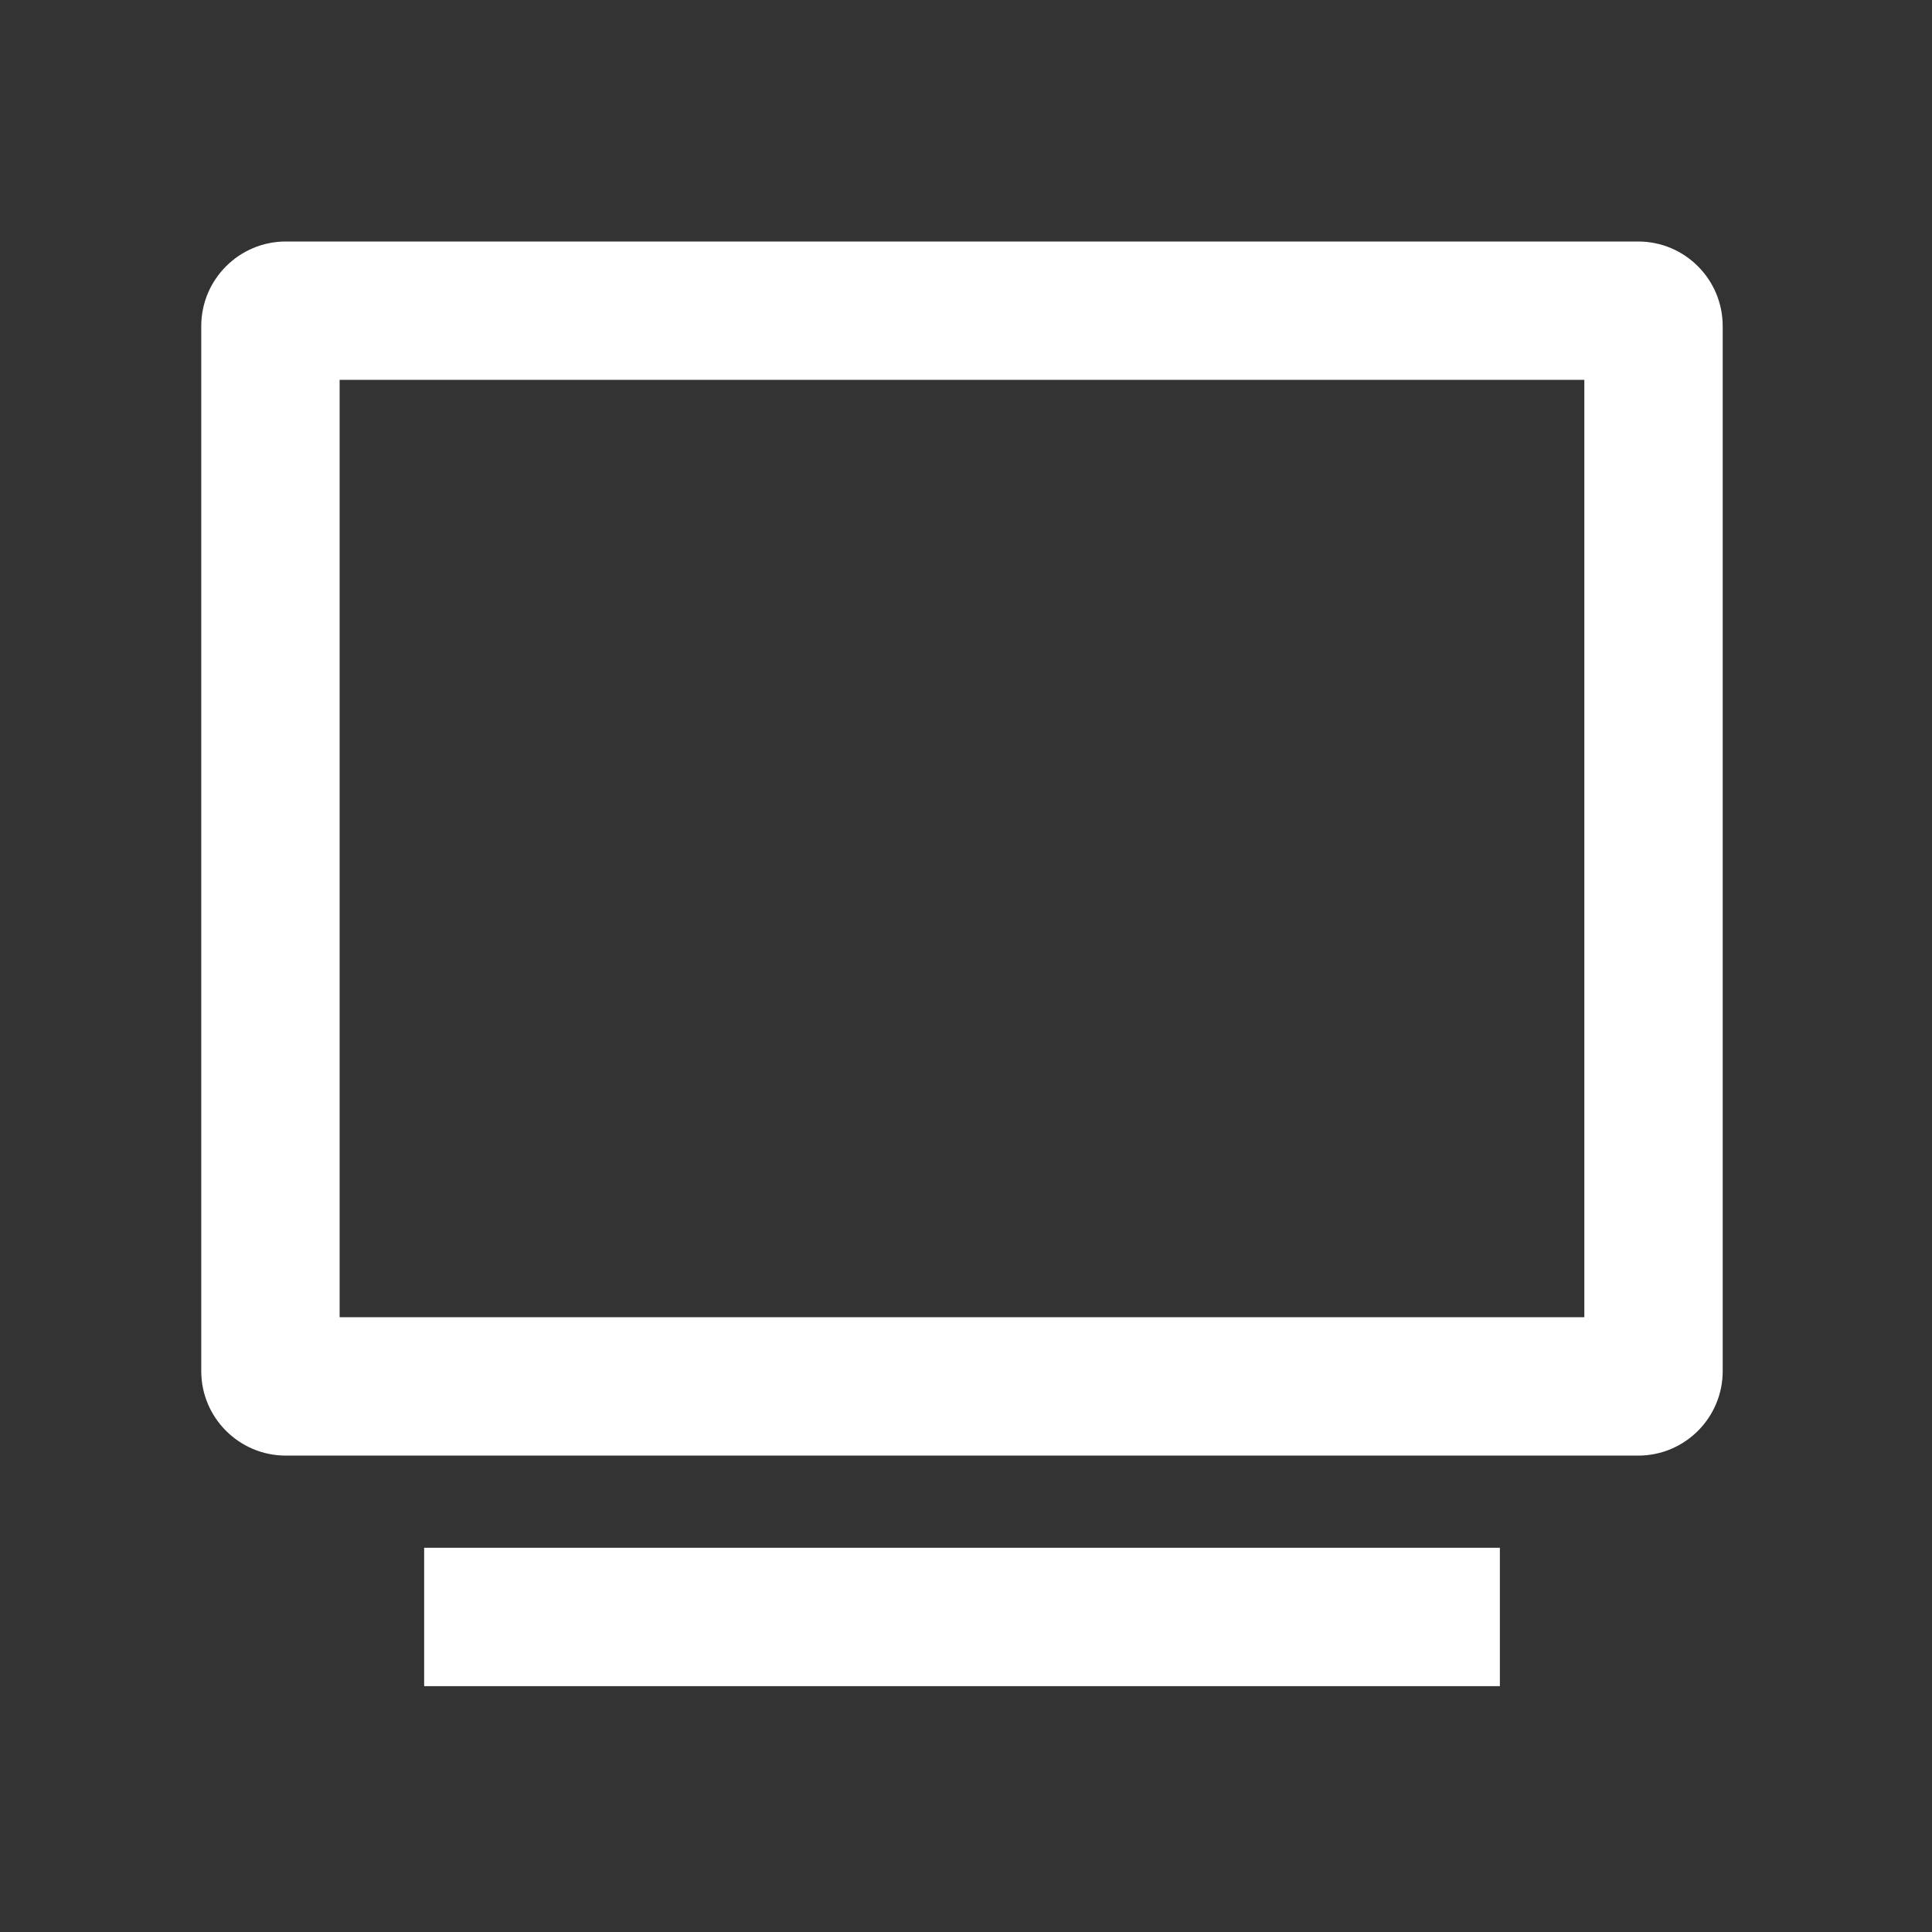 <svg width="24" height="24" viewBox="0 0 24 24" fill="none" xmlns="http://www.w3.org/2000/svg">
<rect x="0" y="0" width="24" height="24" fill="#333333" stroke="none"/>
<path d="M4.219 16.363H19.681V4.719H4.219V16.363ZM21.4 17.032C21.4 17.612 20.93 18.082 20.35 18.082H3.551C2.971 18.082 2.5 17.612 2.5 17.032V4.051C2.5 3.471 2.971 3 3.551 3H20.35C20.93 3 21.4 3.471 21.4 4.051V17.032Z" fill="white"/>
<path d="M18.632 19.227V20.946H5.269V19.227H18.632Z" fill="white"/>
</svg>
